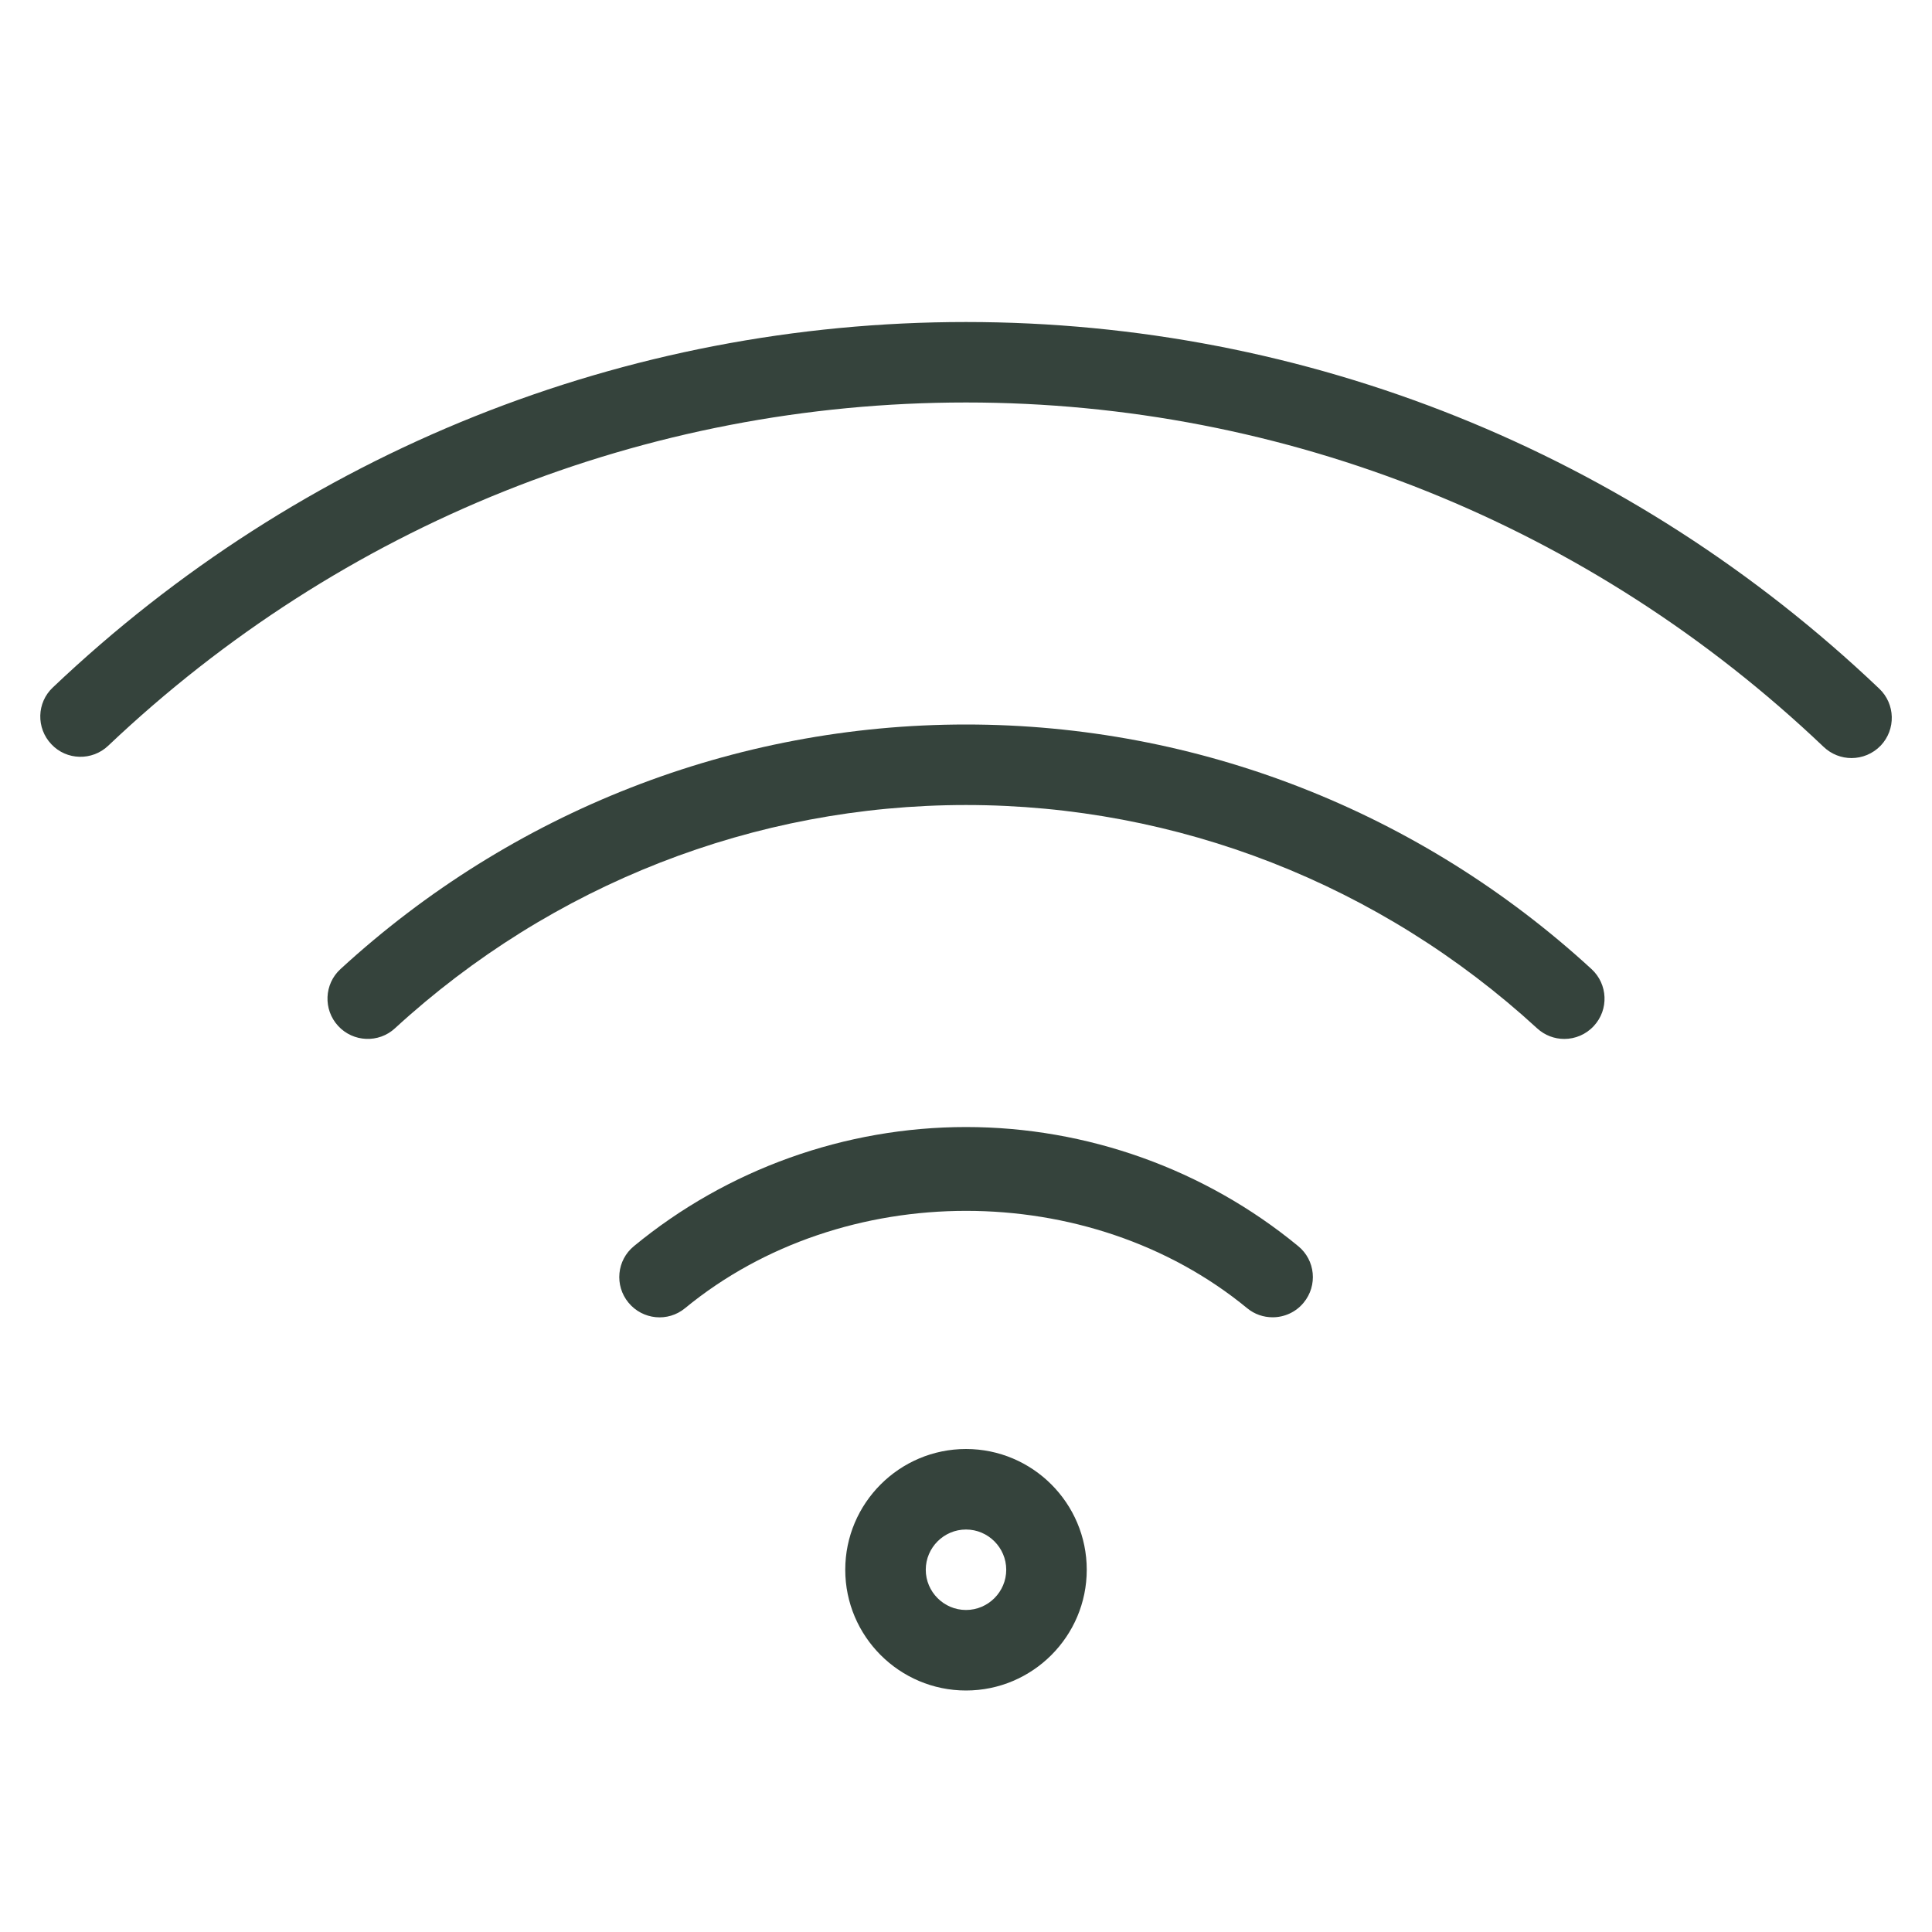 <svg xmlns="http://www.w3.org/2000/svg" width="40" height="40" viewBox="0 0 40 40" fill="none"><path d="M20 35C18.622 35 17.5 33.878 17.5 32.5C17.5 31.122 18.622 30 20 30C21.378 30 22.5 31.122 22.5 32.5C22.5 33.878 21.378 35 20 35ZM20 31.667C19.542 31.667 19.167 32.042 19.167 32.5C19.167 32.958 19.542 33.333 20 33.333C20.458 33.333 20.833 32.958 20.833 32.5C20.833 32.042 20.458 31.667 20 31.667Z" fill="#35433C"></path><path d="M26.349 27.273C26.162 27.273 25.974 27.212 25.82 27.084C22.552 24.398 17.452 24.398 14.184 27.084C13.829 27.378 13.304 27.325 13.012 26.97C12.719 26.615 12.769 26.09 13.126 25.799C15.054 24.209 17.497 23.334 20 23.334C22.504 23.334 24.947 24.209 26.877 25.799C27.234 26.09 27.284 26.615 26.991 26.97C26.827 27.17 26.587 27.273 26.349 27.273Z" fill="#35433C"></path><path d="M32.387 21.51C32.185 21.51 31.984 21.437 31.824 21.29C28.575 18.308 24.377 16.667 20 16.667C15.624 16.667 11.425 18.308 8.177 21.29C7.842 21.6 7.312 21.58 7 21.24C6.689 20.902 6.71 20.373 7.05 20.063C10.605 16.798 15.205 15 20 15C24.795 15 29.395 16.798 32.95 20.063C33.29 20.375 33.312 20.902 33 21.24C32.835 21.42 32.61 21.51 32.387 21.51Z" fill="#35433C"></path><path d="M38.333 15.695C38.127 15.695 37.92 15.618 37.758 15.465C32.927 10.867 26.62 8.333 20 8.333C13.377 8.333 7.07 10.858 2.24 15.44C1.908 15.755 1.378 15.745 1.063 15.408C0.747 15.075 0.758 14.547 1.095 14.232C6.233 9.353 12.948 6.667 20 6.667C27.048 6.667 33.763 9.362 38.908 14.258C39.242 14.575 39.255 15.103 38.938 15.437C38.773 15.608 38.553 15.695 38.333 15.695Z" fill="#35433C"></path></svg>